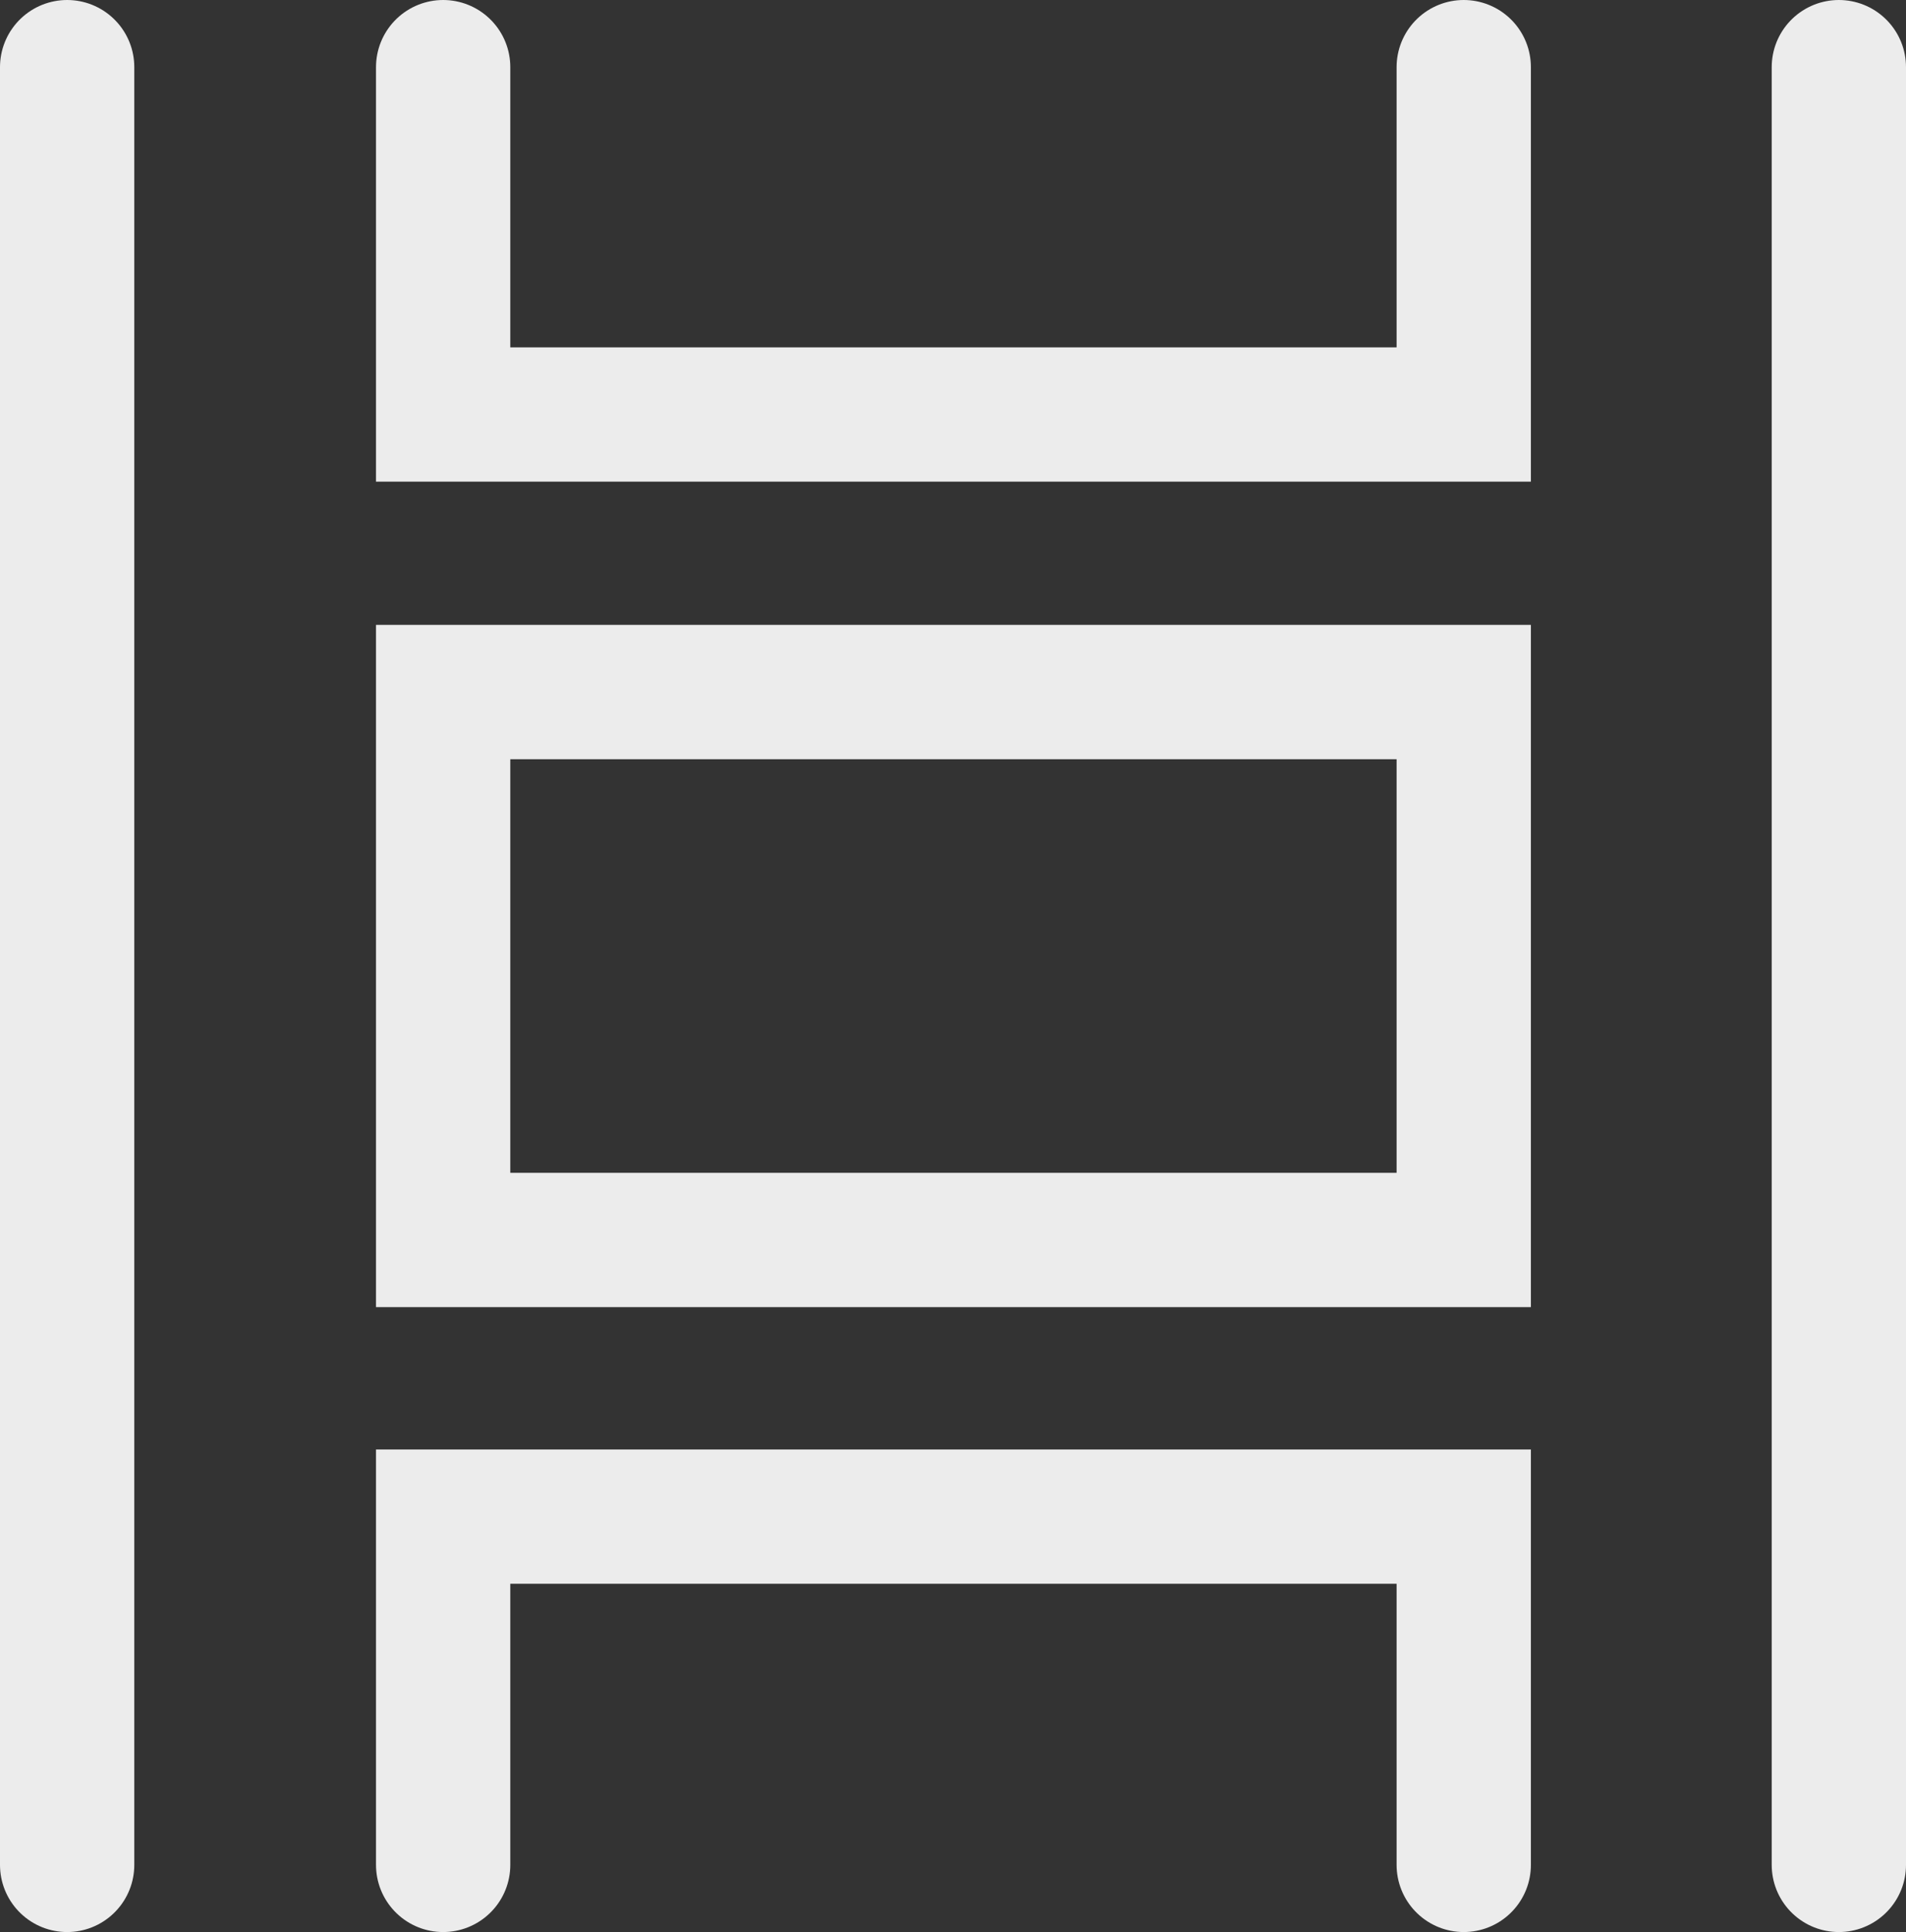 <svg xmlns="http://www.w3.org/2000/svg" width="21.29" height="21.58" viewBox="0 0 21.29 21.58"><rect x="0" y="0" width="21.29" height="21.58" fill="#333333" stroke="none"/><defs><style>.a{fill:none;stroke:#ececec;stroke-linecap:round;stroke-miterlimit:10;stroke-width:1.5px;}</style></defs><title>Untitled-8</title><line class="a" x1="0.75" y1="20.83" x2="0.75" y2="0.75"/><line class="a" x1="20.54" y1="0.75" x2="20.54" y2="20.83"/><polyline class="a" points="16.35 0.75 16.35 4.63 4.95 4.63 4.95 0.75"/><rect class="a" x="4.95" y="7.73" width="11.4" height="6.12"/><polyline class="a" points="4.95 20.83 4.95 16.94 16.35 16.94 16.35 20.83"/></svg>
